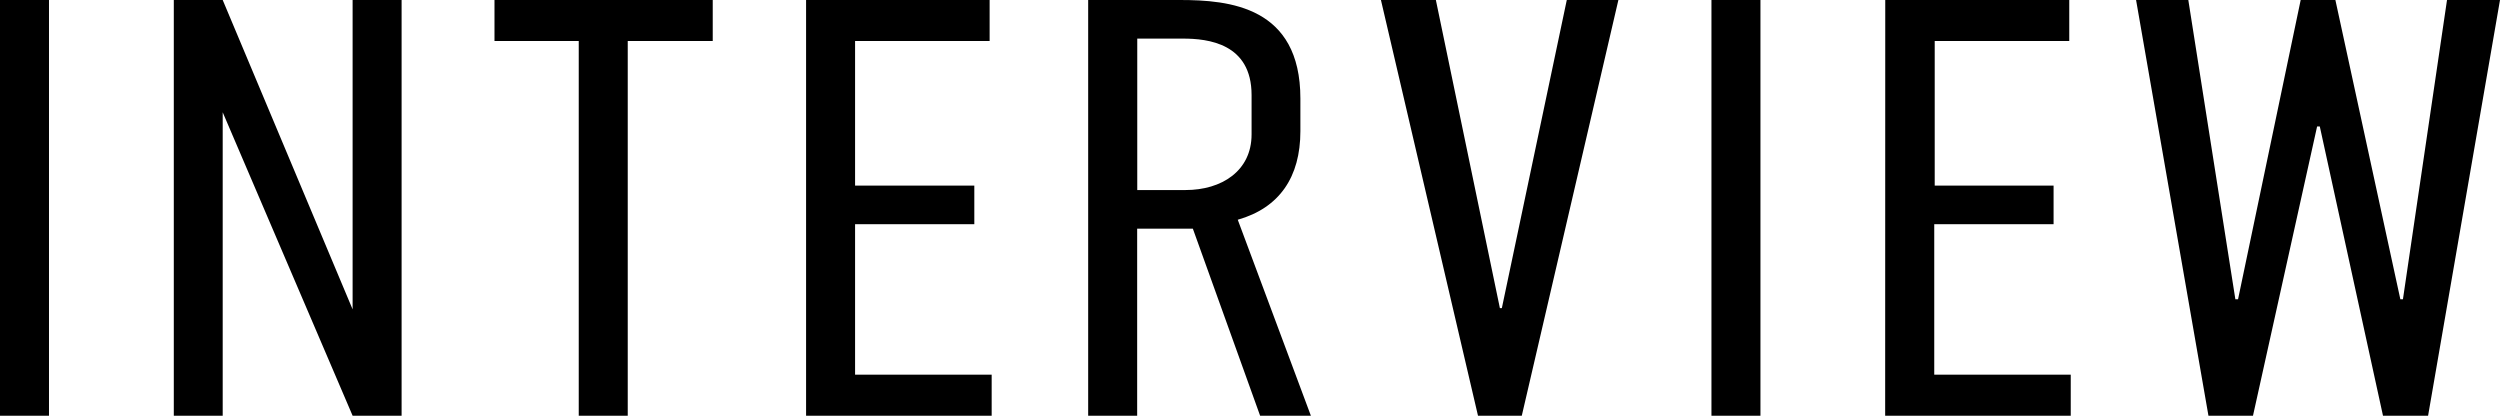 <svg xmlns="http://www.w3.org/2000/svg" width="269.42" height="44.8" viewBox="0 0 269.42 44.8"><g id="eb7cbbe1-1721-400a-893d-d88c2deabb41" data-name="レイヤー 2"><g id="f8b285ae-9c94-4de5-9292-22c798ee1568" data-name="レイヤー 1"><path d="M5.28,0V44.8H0V0Z"/><path d="M24,0,38,33.34V0h5.28V44.8H38L24,12.1V44.8H18.73V0Z"/><path d="M76.81,0V4.42H67.65V44.8H62.37V4.42H53.29V0Z"/><path d="M86.87,0h19.78V4.42H92.15V20H105v4.16H92.15V40.38h14.72V44.8h-20Z"/><path d="M127.14,0c5.35,0,13,.7,13,10.62v3.52c0,4.93-2.25,8.26-6.75,9.54l7.88,21.12H135.8l-7.25-20.16h-6V44.8h-5.28V0Zm-4.58,20.48h5.21c3.88,0,7.11-2.05,7.11-6V10.24c0-5.57-4.71-6.08-7.39-6.08h-4.93Z"/><path d="M164,44.8h-4.72L148.82,0h5.92l6.9,33.21h.21l7-33.21h5.56Z"/><path d="M189.72,0V44.8h-5.28V0Z"/><path d="M203.17,0H223V4.42h-14.5V20h12.81v4.16H208.45V40.38h14.71V44.8h-20Z"/><path d="M235.83,0l5.07,32.25h.29L247.94,0h3.74l7,32.25h.28L263.71,0h5.71l-7.75,44.8h-4.86L250,13.63h-.29L242.8,44.8H238L230.2,0Z"/></g></g></svg>